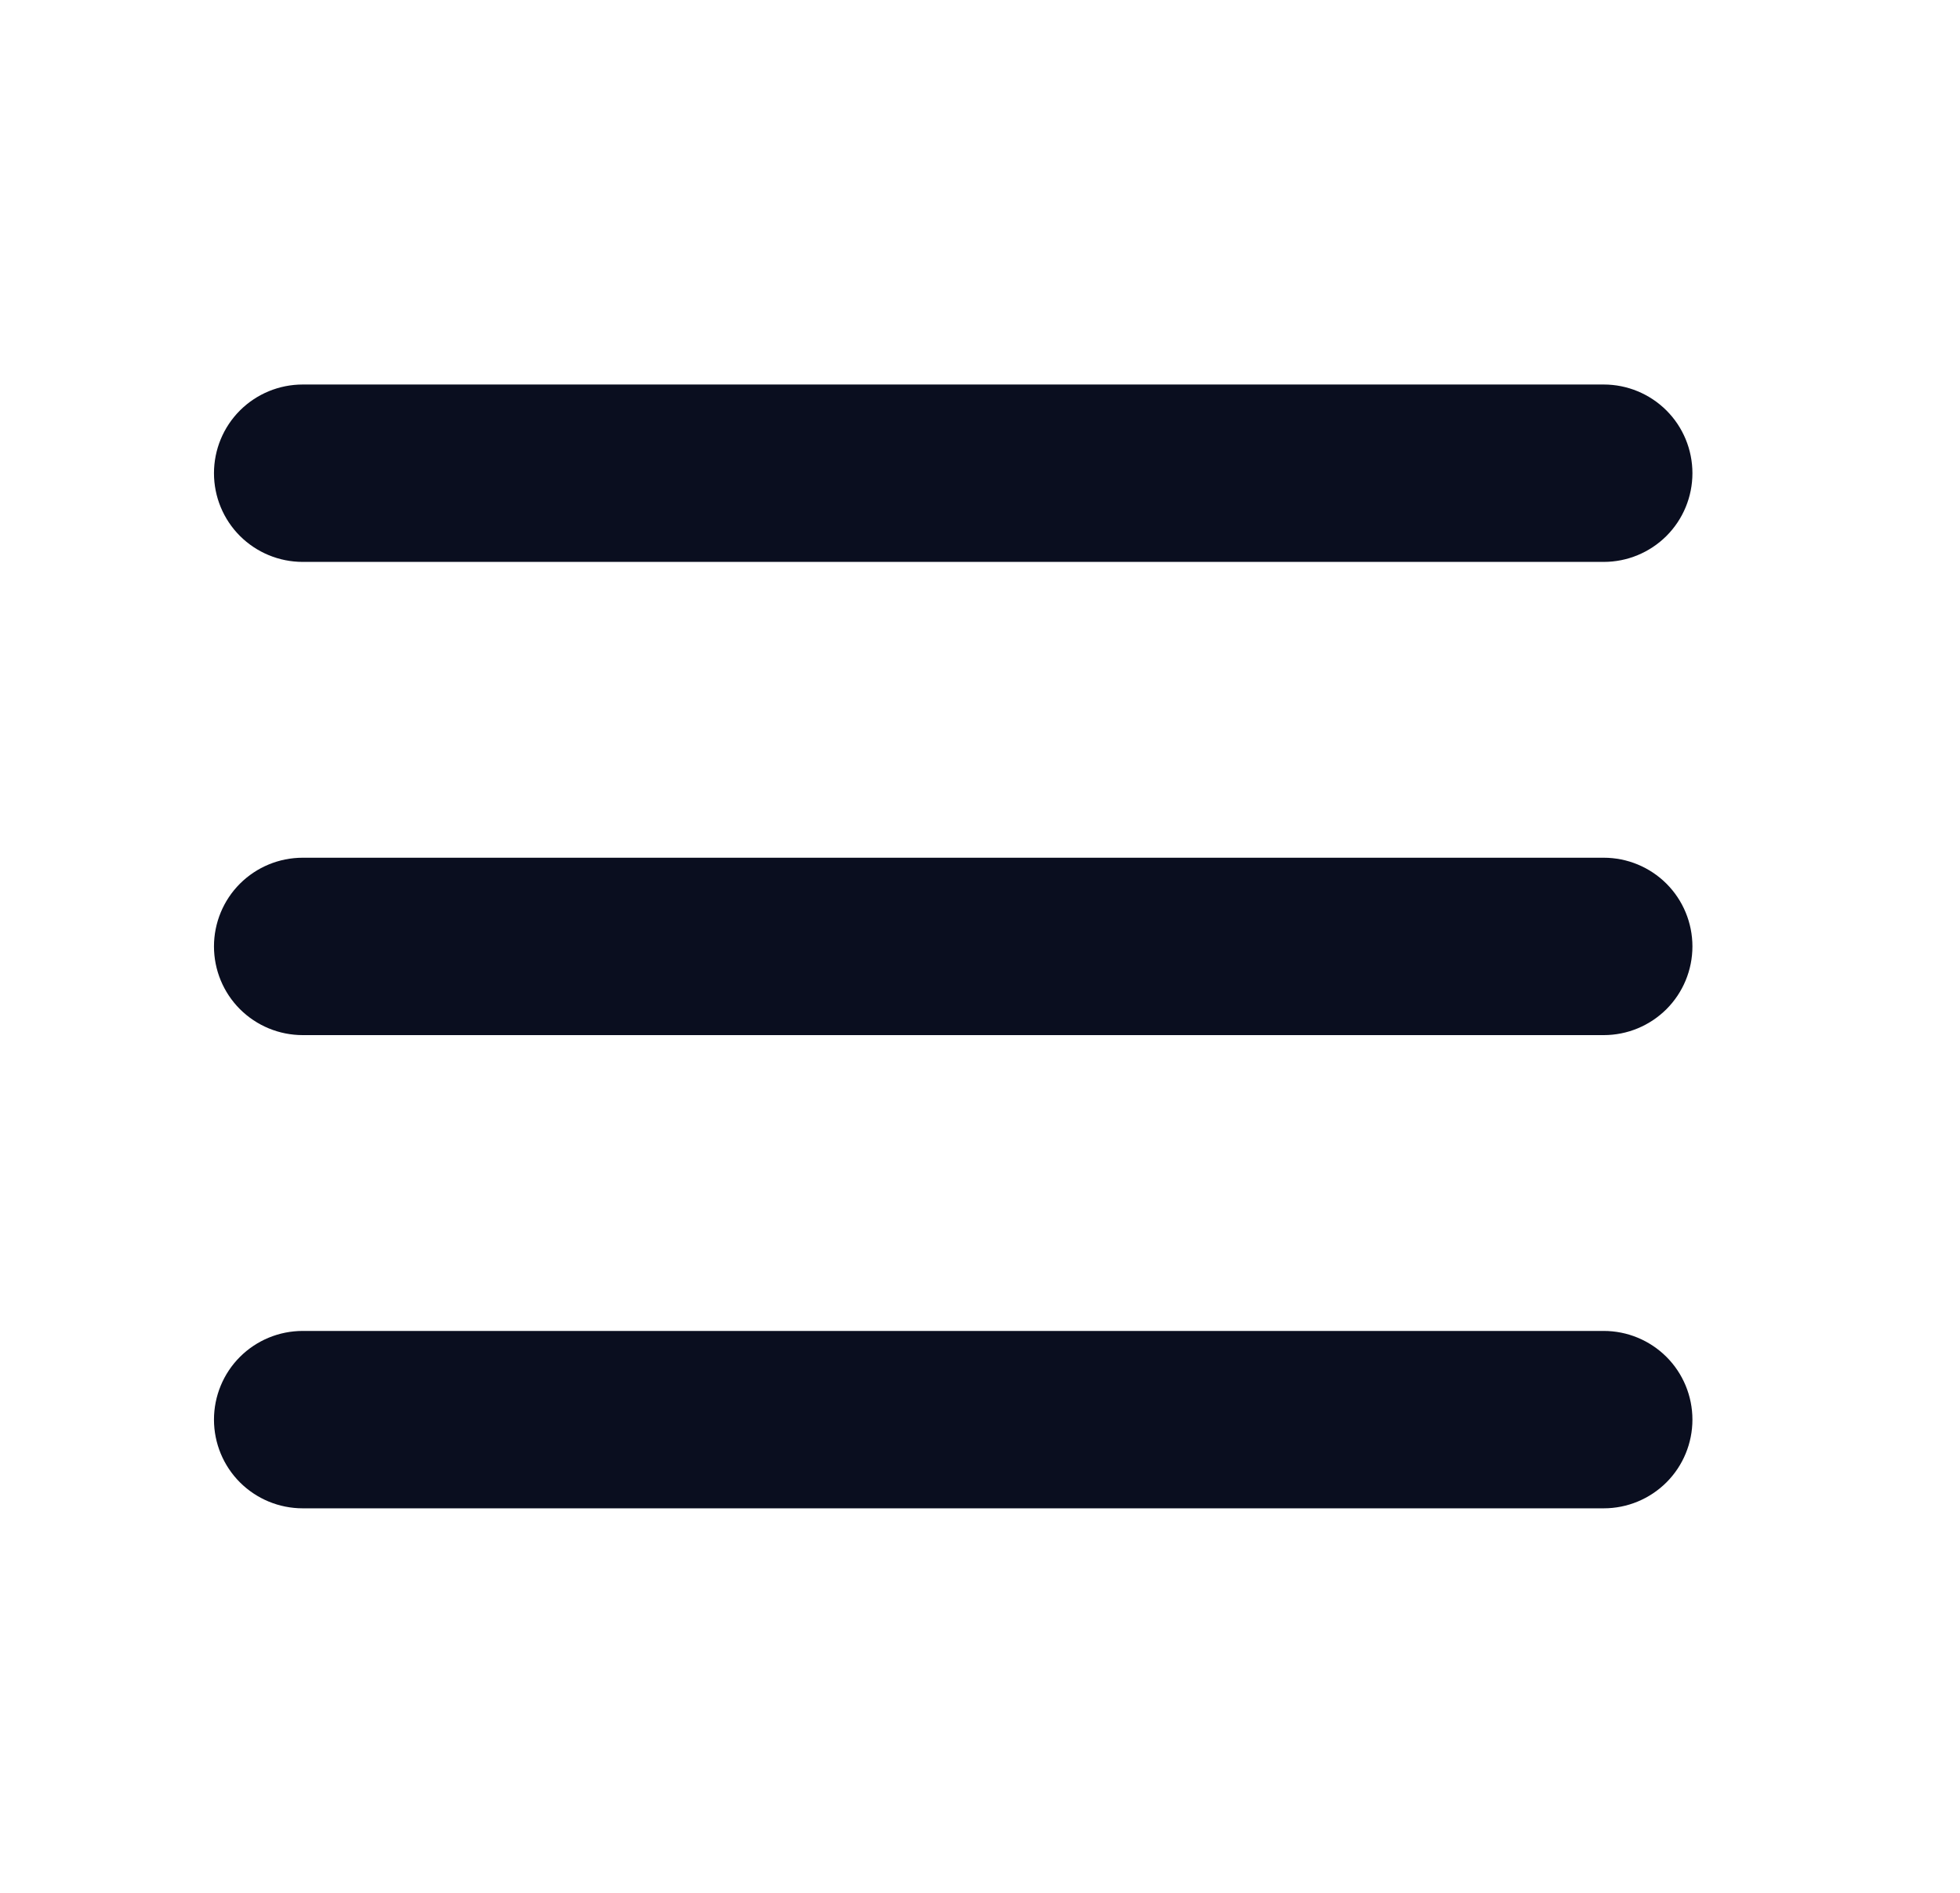 <svg width="29" height="28" viewBox="0 0 29 28" fill="none" xmlns="http://www.w3.org/2000/svg">
<path d="M25.041 14C25.041 14.348 24.903 14.682 24.657 14.928C24.41 15.174 24.077 15.312 23.729 15.312H4.479C4.13 15.312 3.797 15.174 3.55 14.928C3.304 14.682 3.166 14.348 3.166 14C3.166 13.652 3.304 13.318 3.55 13.072C3.797 12.826 4.13 12.688 4.479 12.688H23.729C24.077 12.688 24.41 12.826 24.657 13.072C24.903 13.318 25.041 13.652 25.041 14ZM4.479 8.312H23.729C24.077 8.312 24.41 8.174 24.657 7.928C24.903 7.682 25.041 7.348 25.041 7C25.041 6.652 24.903 6.318 24.657 6.072C24.41 5.826 24.077 5.688 23.729 5.688H4.479C4.13 5.688 3.797 5.826 3.55 6.072C3.304 6.318 3.166 6.652 3.166 7C3.166 7.348 3.304 7.682 3.55 7.928C3.797 8.174 4.13 8.312 4.479 8.312ZM23.729 19.688H4.479C4.13 19.688 3.797 19.826 3.55 20.072C3.304 20.318 3.166 20.652 3.166 21C3.166 21.348 3.304 21.682 3.55 21.928C3.797 22.174 4.13 22.312 4.479 22.312H23.729C24.077 22.312 24.41 22.174 24.657 21.928C24.903 21.682 25.041 21.348 25.041 21C25.041 20.652 24.903 20.318 24.657 20.072C24.41 19.826 24.077 19.688 23.729 19.688Z" fill="#0A0E1F"/>
</svg>
